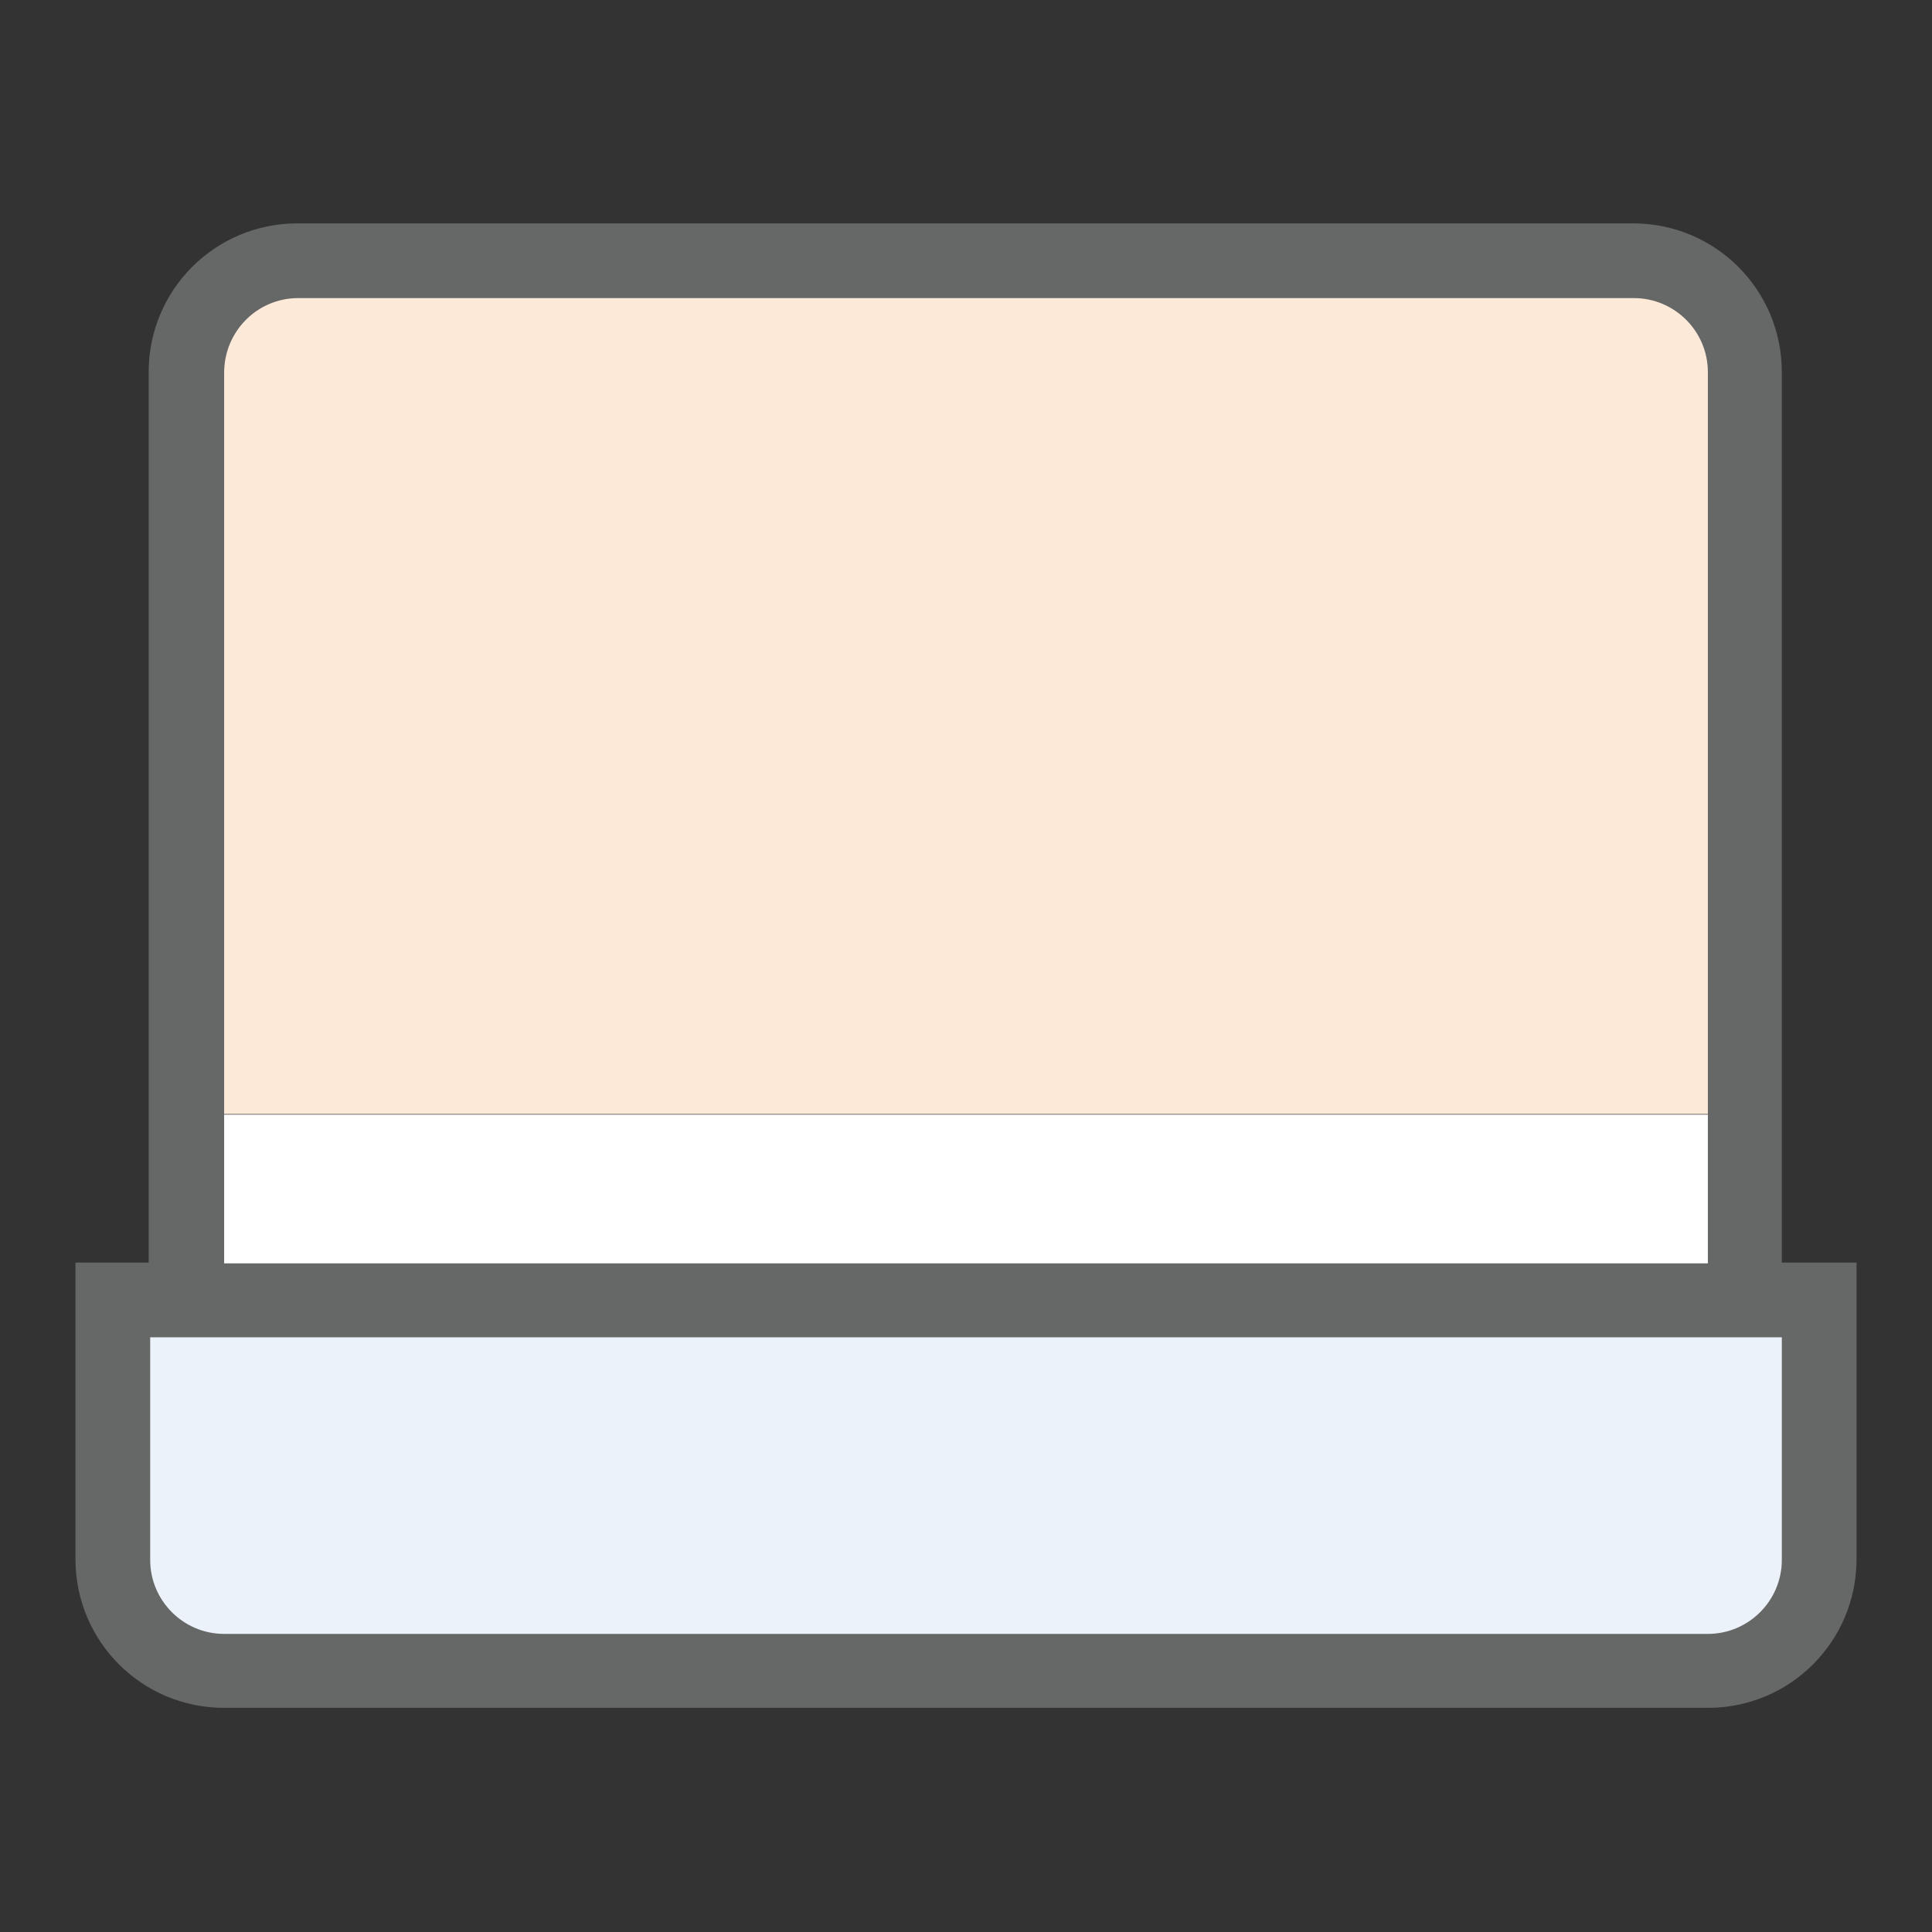 <?xml version="1.0" encoding="utf-8"?>
<!-- Svg Vector Icons : http://www.onlinewebfonts.com/icon -->
<!DOCTYPE svg PUBLIC "-//W3C//DTD SVG 1.1//EN" "http://www.w3.org/Graphics/SVG/1.1/DTD/svg11.dtd">
<svg version="1.1" xmlns="http://www.w3.org/2000/svg" xmlns:xlink="http://www.w3.org/1999/xlink" x="0px" y="0px" viewBox="0 0 256 256" enable-background="new 0 0 256 256" xml:space="preserve">
<rect x="0" y="0" width="256" height="256" fill="#333333" stroke="none"/>
<g> <path fill="#666767" d="M236.1,167.3v-118c0-10.9-8.8-19.7-19.7-19.7h-177c-10.9,0-19.7,8.8-19.7,19.7v118H10v39.3 c0,10.9,8.8,19.7,19.7,19.7h196.6c10.9,0,19.7-8.8,19.7-19.7v-39.3H236.1z"/> <path fill="#ffffff" d="M226.3,147.7v19.7H29.7v-19.7H226.3z"/> <path fill="#fde9d8" d="M39.5,39.5h177c5.4,0,9.8,4.4,9.8,9.8v98.3H29.7V49.4C29.7,43.9,34.1,39.5,39.5,39.5z"/> <path fill="#ecf2fa" d="M19.8,177.2h216.3v29.5c0,5.4-4.4,9.8-9.8,9.8H29.7c-5.4,0-9.8-4.4-9.8-9.8V177.2z"/></g>
</svg>